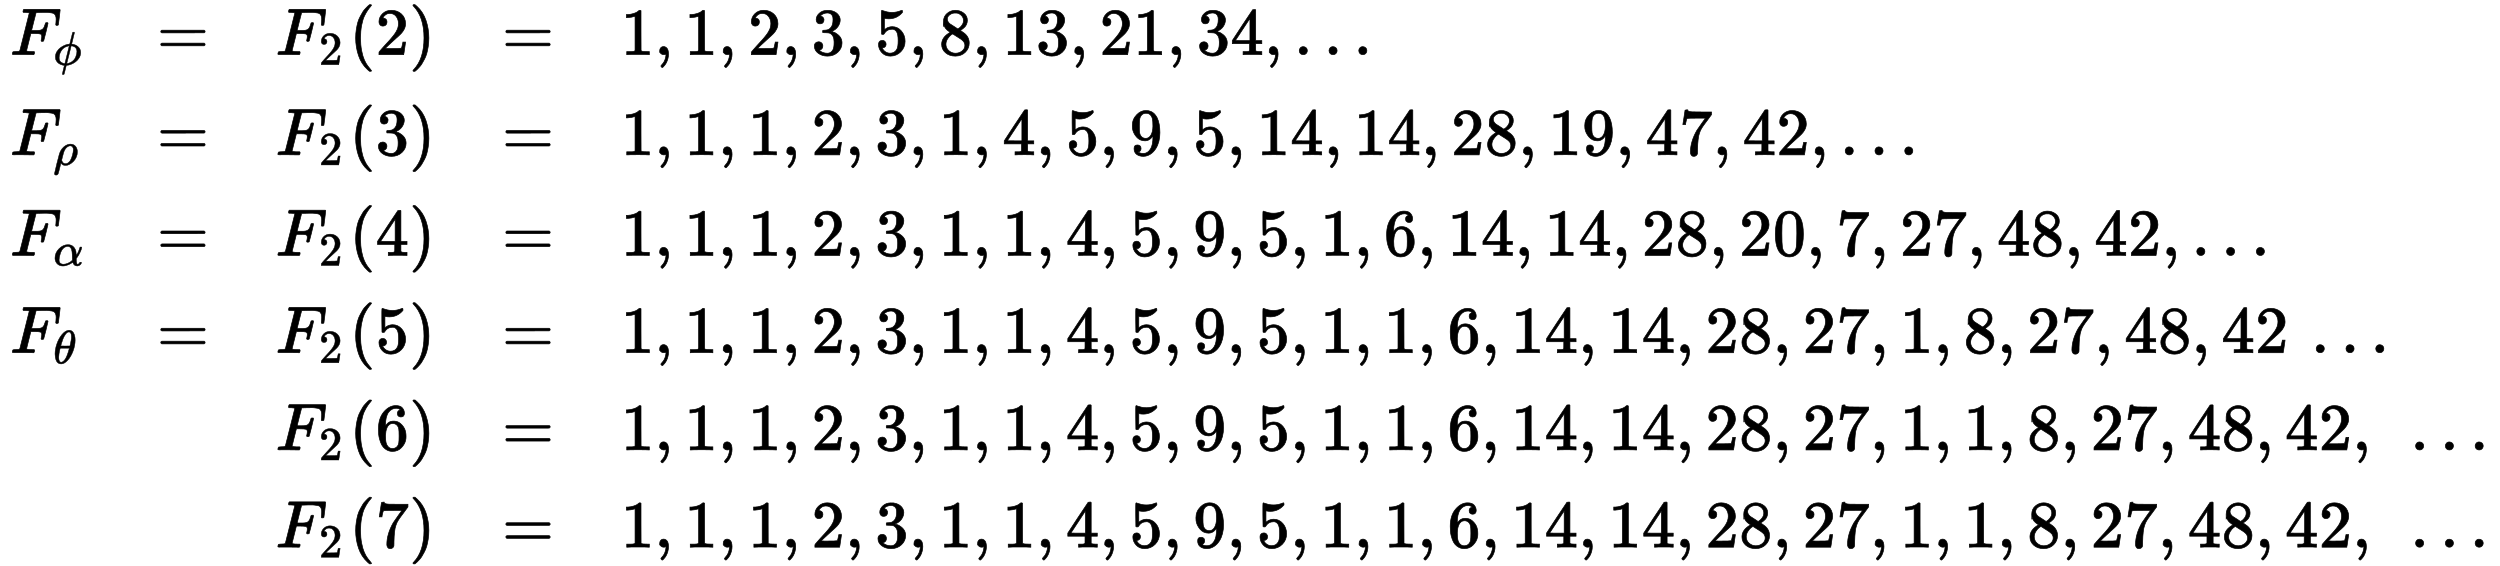 ﻿<svg xmlns="http://www.w3.org/2000/svg" xmlns:xlink="http://www.w3.org/1999/xlink" style="width: 87.133ex; height: 19.72ex; vertical-align: -9.371ex; margin: 1px 0px;" viewBox="0 -4494.204 37535.385 8488.407"><g stroke="black" fill="black" stroke-width="0" transform="matrix(1 0 0 -1 0 0)"><g transform="translate(167,0)"><g transform="translate(-13,0)"><g transform="translate(0,3677)"><use xlink:href="#MJMATHI-46" xmlns:xlink="http://www.w3.org/1999/xlink"/><use transform="scale(0.707)" xlink:href="#MJMATHI-3D5" xmlns:xlink="http://www.w3.org/1999/xlink" x="916" y="-217"/></g><g transform="translate(0,2172)"><use xlink:href="#MJMATHI-46" xmlns:xlink="http://www.w3.org/1999/xlink"/><use transform="scale(0.707)" xlink:href="#MJMATHI-3C1" xmlns:xlink="http://www.w3.org/1999/xlink" x="916" y="-213"/></g><g transform="translate(0,662)"><use xlink:href="#MJMATHI-46" xmlns:xlink="http://www.w3.org/1999/xlink"/><use transform="scale(0.707)" xlink:href="#MJMATHI-3B1" xmlns:xlink="http://www.w3.org/1999/xlink" x="916" y="-213"/></g><g transform="translate(0,-798)"><use xlink:href="#MJMATHI-46" xmlns:xlink="http://www.w3.org/1999/xlink"/><use transform="scale(0.707)" xlink:href="#MJMATHI-3B8" xmlns:xlink="http://www.w3.org/1999/xlink" x="916" y="-228"/></g></g><g transform="translate(2191,0)"><use xlink:href="#MJMAIN-3D" xmlns:xlink="http://www.w3.org/1999/xlink" x="0" y="3677"/><use xlink:href="#MJMAIN-3D" xmlns:xlink="http://www.w3.org/1999/xlink" x="0" y="2172"/><use xlink:href="#MJMAIN-3D" xmlns:xlink="http://www.w3.org/1999/xlink" x="0" y="662"/><use xlink:href="#MJMAIN-3D" xmlns:xlink="http://www.w3.org/1999/xlink" x="0" y="-798"/></g><g transform="translate(3974,0)"><g transform="translate(0,3677)"><use xlink:href="#MJMATHI-46" xmlns:xlink="http://www.w3.org/1999/xlink"/><use transform="scale(0.707)" xlink:href="#MJMAIN-32" xmlns:xlink="http://www.w3.org/1999/xlink" x="916" y="-213"/><use xlink:href="#MJMAIN-28" xmlns:xlink="http://www.w3.org/1999/xlink" x="1105" y="0"/><use xlink:href="#MJMAIN-32" xmlns:xlink="http://www.w3.org/1999/xlink" x="1499" y="0"/><use xlink:href="#MJMAIN-29" xmlns:xlink="http://www.w3.org/1999/xlink" x="2004" y="0"/></g><g transform="translate(0,2172)"><use xlink:href="#MJMATHI-46" xmlns:xlink="http://www.w3.org/1999/xlink"/><use transform="scale(0.707)" xlink:href="#MJMAIN-32" xmlns:xlink="http://www.w3.org/1999/xlink" x="916" y="-213"/><use xlink:href="#MJMAIN-28" xmlns:xlink="http://www.w3.org/1999/xlink" x="1105" y="0"/><use xlink:href="#MJMAIN-33" xmlns:xlink="http://www.w3.org/1999/xlink" x="1499" y="0"/><use xlink:href="#MJMAIN-29" xmlns:xlink="http://www.w3.org/1999/xlink" x="2004" y="0"/></g><g transform="translate(0,662)"><use xlink:href="#MJMATHI-46" xmlns:xlink="http://www.w3.org/1999/xlink"/><use transform="scale(0.707)" xlink:href="#MJMAIN-32" xmlns:xlink="http://www.w3.org/1999/xlink" x="916" y="-213"/><use xlink:href="#MJMAIN-28" xmlns:xlink="http://www.w3.org/1999/xlink" x="1105" y="0"/><use xlink:href="#MJMAIN-34" xmlns:xlink="http://www.w3.org/1999/xlink" x="1499" y="0"/><use xlink:href="#MJMAIN-29" xmlns:xlink="http://www.w3.org/1999/xlink" x="2004" y="0"/></g><g transform="translate(0,-798)"><use xlink:href="#MJMATHI-46" xmlns:xlink="http://www.w3.org/1999/xlink"/><use transform="scale(0.707)" xlink:href="#MJMAIN-32" xmlns:xlink="http://www.w3.org/1999/xlink" x="916" y="-213"/><use xlink:href="#MJMAIN-28" xmlns:xlink="http://www.w3.org/1999/xlink" x="1105" y="0"/><use xlink:href="#MJMAIN-35" xmlns:xlink="http://www.w3.org/1999/xlink" x="1499" y="0"/><use xlink:href="#MJMAIN-29" xmlns:xlink="http://www.w3.org/1999/xlink" x="2004" y="0"/></g><g transform="translate(0,-2258)"><use xlink:href="#MJMATHI-46" xmlns:xlink="http://www.w3.org/1999/xlink"/><use transform="scale(0.707)" xlink:href="#MJMAIN-32" xmlns:xlink="http://www.w3.org/1999/xlink" x="916" y="-213"/><use xlink:href="#MJMAIN-28" xmlns:xlink="http://www.w3.org/1999/xlink" x="1105" y="0"/><use xlink:href="#MJMAIN-36" xmlns:xlink="http://www.w3.org/1999/xlink" x="1499" y="0"/><use xlink:href="#MJMAIN-29" xmlns:xlink="http://www.w3.org/1999/xlink" x="2004" y="0"/></g><g transform="translate(0,-3718)"><use xlink:href="#MJMATHI-46" xmlns:xlink="http://www.w3.org/1999/xlink"/><use transform="scale(0.707)" xlink:href="#MJMAIN-32" xmlns:xlink="http://www.w3.org/1999/xlink" x="916" y="-213"/><use xlink:href="#MJMAIN-28" xmlns:xlink="http://www.w3.org/1999/xlink" x="1105" y="0"/><use xlink:href="#MJMAIN-37" xmlns:xlink="http://www.w3.org/1999/xlink" x="1499" y="0"/><use xlink:href="#MJMAIN-29" xmlns:xlink="http://www.w3.org/1999/xlink" x="2004" y="0"/></g></g><g transform="translate(7372,0)"><use xlink:href="#MJMAIN-3D" xmlns:xlink="http://www.w3.org/1999/xlink" x="0" y="3677"/><use xlink:href="#MJMAIN-3D" xmlns:xlink="http://www.w3.org/1999/xlink" x="0" y="2172"/><use xlink:href="#MJMAIN-3D" xmlns:xlink="http://www.w3.org/1999/xlink" x="0" y="662"/><use xlink:href="#MJMAIN-3D" xmlns:xlink="http://www.w3.org/1999/xlink" x="0" y="-798"/><use xlink:href="#MJMAIN-3D" xmlns:xlink="http://www.w3.org/1999/xlink" x="0" y="-2258"/><use xlink:href="#MJMAIN-3D" xmlns:xlink="http://www.w3.org/1999/xlink" x="0" y="-3718"/></g><g transform="translate(9155,0)"><g transform="translate(0,3677)"><use xlink:href="#MJMAIN-31" xmlns:xlink="http://www.w3.org/1999/xlink"/><use xlink:href="#MJMAIN-2C" xmlns:xlink="http://www.w3.org/1999/xlink" x="505" y="0"/><use xlink:href="#MJMAIN-31" xmlns:xlink="http://www.w3.org/1999/xlink" x="954" y="0"/><use xlink:href="#MJMAIN-2C" xmlns:xlink="http://www.w3.org/1999/xlink" x="1459" y="0"/><use xlink:href="#MJMAIN-32" xmlns:xlink="http://www.w3.org/1999/xlink" x="1909" y="0"/><use xlink:href="#MJMAIN-2C" xmlns:xlink="http://www.w3.org/1999/xlink" x="2414" y="0"/><use xlink:href="#MJMAIN-33" xmlns:xlink="http://www.w3.org/1999/xlink" x="2863" y="0"/><use xlink:href="#MJMAIN-2C" xmlns:xlink="http://www.w3.org/1999/xlink" x="3368" y="0"/><use xlink:href="#MJMAIN-35" xmlns:xlink="http://www.w3.org/1999/xlink" x="3818" y="0"/><use xlink:href="#MJMAIN-2C" xmlns:xlink="http://www.w3.org/1999/xlink" x="4323" y="0"/><use xlink:href="#MJMAIN-38" xmlns:xlink="http://www.w3.org/1999/xlink" x="4773" y="0"/><use xlink:href="#MJMAIN-2C" xmlns:xlink="http://www.w3.org/1999/xlink" x="5278" y="0"/><g transform="translate(5728,0)"><use xlink:href="#MJMAIN-31" xmlns:xlink="http://www.w3.org/1999/xlink"/><use xlink:href="#MJMAIN-33" xmlns:xlink="http://www.w3.org/1999/xlink" x="505" y="0"/></g><use xlink:href="#MJMAIN-2C" xmlns:xlink="http://www.w3.org/1999/xlink" x="6738" y="0"/><g transform="translate(7187,0)"><use xlink:href="#MJMAIN-32" xmlns:xlink="http://www.w3.org/1999/xlink"/><use xlink:href="#MJMAIN-31" xmlns:xlink="http://www.w3.org/1999/xlink" x="505" y="0"/></g><use xlink:href="#MJMAIN-2C" xmlns:xlink="http://www.w3.org/1999/xlink" x="8197" y="0"/><g transform="translate(8647,0)"><use xlink:href="#MJMAIN-33" xmlns:xlink="http://www.w3.org/1999/xlink"/><use xlink:href="#MJMAIN-34" xmlns:xlink="http://www.w3.org/1999/xlink" x="505" y="0"/></g><use xlink:href="#MJMAIN-2C" xmlns:xlink="http://www.w3.org/1999/xlink" x="9657" y="0"/><use xlink:href="#MJMAIN-2026" xmlns:xlink="http://www.w3.org/1999/xlink" x="10107" y="0"/></g><g transform="translate(0,2172)"><use xlink:href="#MJMAIN-31" xmlns:xlink="http://www.w3.org/1999/xlink"/><use xlink:href="#MJMAIN-2C" xmlns:xlink="http://www.w3.org/1999/xlink" x="505" y="0"/><use xlink:href="#MJMAIN-31" xmlns:xlink="http://www.w3.org/1999/xlink" x="954" y="0"/><use xlink:href="#MJMAIN-2C" xmlns:xlink="http://www.w3.org/1999/xlink" x="1459" y="0"/><use xlink:href="#MJMAIN-31" xmlns:xlink="http://www.w3.org/1999/xlink" x="1909" y="0"/><use xlink:href="#MJMAIN-2C" xmlns:xlink="http://www.w3.org/1999/xlink" x="2414" y="0"/><use xlink:href="#MJMAIN-32" xmlns:xlink="http://www.w3.org/1999/xlink" x="2863" y="0"/><use xlink:href="#MJMAIN-2C" xmlns:xlink="http://www.w3.org/1999/xlink" x="3368" y="0"/><use xlink:href="#MJMAIN-33" xmlns:xlink="http://www.w3.org/1999/xlink" x="3818" y="0"/><use xlink:href="#MJMAIN-2C" xmlns:xlink="http://www.w3.org/1999/xlink" x="4323" y="0"/><use xlink:href="#MJMAIN-31" xmlns:xlink="http://www.w3.org/1999/xlink" x="4773" y="0"/><use xlink:href="#MJMAIN-2C" xmlns:xlink="http://www.w3.org/1999/xlink" x="5278" y="0"/><use xlink:href="#MJMAIN-34" xmlns:xlink="http://www.w3.org/1999/xlink" x="5728" y="0"/><use xlink:href="#MJMAIN-2C" xmlns:xlink="http://www.w3.org/1999/xlink" x="6233" y="0"/><use xlink:href="#MJMAIN-35" xmlns:xlink="http://www.w3.org/1999/xlink" x="6682" y="0"/><use xlink:href="#MJMAIN-2C" xmlns:xlink="http://www.w3.org/1999/xlink" x="7187" y="0"/><use xlink:href="#MJMAIN-39" xmlns:xlink="http://www.w3.org/1999/xlink" x="7637" y="0"/><use xlink:href="#MJMAIN-2C" xmlns:xlink="http://www.w3.org/1999/xlink" x="8142" y="0"/><use xlink:href="#MJMAIN-35" xmlns:xlink="http://www.w3.org/1999/xlink" x="8592" y="0"/><use xlink:href="#MJMAIN-2C" xmlns:xlink="http://www.w3.org/1999/xlink" x="9097" y="0"/><g transform="translate(9546,0)"><use xlink:href="#MJMAIN-31" xmlns:xlink="http://www.w3.org/1999/xlink"/><use xlink:href="#MJMAIN-34" xmlns:xlink="http://www.w3.org/1999/xlink" x="505" y="0"/></g><use xlink:href="#MJMAIN-2C" xmlns:xlink="http://www.w3.org/1999/xlink" x="10556" y="0"/><g transform="translate(11006,0)"><use xlink:href="#MJMAIN-31" xmlns:xlink="http://www.w3.org/1999/xlink"/><use xlink:href="#MJMAIN-34" xmlns:xlink="http://www.w3.org/1999/xlink" x="505" y="0"/></g><use xlink:href="#MJMAIN-2C" xmlns:xlink="http://www.w3.org/1999/xlink" x="12016" y="0"/><g transform="translate(12465,0)"><use xlink:href="#MJMAIN-32" xmlns:xlink="http://www.w3.org/1999/xlink"/><use xlink:href="#MJMAIN-38" xmlns:xlink="http://www.w3.org/1999/xlink" x="505" y="0"/></g><use xlink:href="#MJMAIN-2C" xmlns:xlink="http://www.w3.org/1999/xlink" x="13475" y="0"/><g transform="translate(13925,0)"><use xlink:href="#MJMAIN-31" xmlns:xlink="http://www.w3.org/1999/xlink"/><use xlink:href="#MJMAIN-39" xmlns:xlink="http://www.w3.org/1999/xlink" x="505" y="0"/></g><use xlink:href="#MJMAIN-2C" xmlns:xlink="http://www.w3.org/1999/xlink" x="14935" y="0"/><g transform="translate(15385,0)"><use xlink:href="#MJMAIN-34" xmlns:xlink="http://www.w3.org/1999/xlink"/><use xlink:href="#MJMAIN-37" xmlns:xlink="http://www.w3.org/1999/xlink" x="505" y="0"/></g><use xlink:href="#MJMAIN-2C" xmlns:xlink="http://www.w3.org/1999/xlink" x="16395" y="0"/><g transform="translate(16844,0)"><use xlink:href="#MJMAIN-34" xmlns:xlink="http://www.w3.org/1999/xlink"/><use xlink:href="#MJMAIN-32" xmlns:xlink="http://www.w3.org/1999/xlink" x="505" y="0"/></g><use xlink:href="#MJMAIN-2C" xmlns:xlink="http://www.w3.org/1999/xlink" x="17854" y="0"/><use xlink:href="#MJMAIN-2026" xmlns:xlink="http://www.w3.org/1999/xlink" x="18304" y="0"/></g><g transform="translate(0,662)"><use xlink:href="#MJMAIN-31" xmlns:xlink="http://www.w3.org/1999/xlink"/><use xlink:href="#MJMAIN-2C" xmlns:xlink="http://www.w3.org/1999/xlink" x="505" y="0"/><use xlink:href="#MJMAIN-31" xmlns:xlink="http://www.w3.org/1999/xlink" x="954" y="0"/><use xlink:href="#MJMAIN-2C" xmlns:xlink="http://www.w3.org/1999/xlink" x="1459" y="0"/><use xlink:href="#MJMAIN-31" xmlns:xlink="http://www.w3.org/1999/xlink" x="1909" y="0"/><use xlink:href="#MJMAIN-2C" xmlns:xlink="http://www.w3.org/1999/xlink" x="2414" y="0"/><use xlink:href="#MJMAIN-32" xmlns:xlink="http://www.w3.org/1999/xlink" x="2863" y="0"/><use xlink:href="#MJMAIN-2C" xmlns:xlink="http://www.w3.org/1999/xlink" x="3368" y="0"/><use xlink:href="#MJMAIN-33" xmlns:xlink="http://www.w3.org/1999/xlink" x="3818" y="0"/><use xlink:href="#MJMAIN-2C" xmlns:xlink="http://www.w3.org/1999/xlink" x="4323" y="0"/><use xlink:href="#MJMAIN-31" xmlns:xlink="http://www.w3.org/1999/xlink" x="4773" y="0"/><use xlink:href="#MJMAIN-2C" xmlns:xlink="http://www.w3.org/1999/xlink" x="5278" y="0"/><use xlink:href="#MJMAIN-31" xmlns:xlink="http://www.w3.org/1999/xlink" x="5728" y="0"/><use xlink:href="#MJMAIN-2C" xmlns:xlink="http://www.w3.org/1999/xlink" x="6233" y="0"/><use xlink:href="#MJMAIN-34" xmlns:xlink="http://www.w3.org/1999/xlink" x="6682" y="0"/><use xlink:href="#MJMAIN-2C" xmlns:xlink="http://www.w3.org/1999/xlink" x="7187" y="0"/><use xlink:href="#MJMAIN-35" xmlns:xlink="http://www.w3.org/1999/xlink" x="7637" y="0"/><use xlink:href="#MJMAIN-2C" xmlns:xlink="http://www.w3.org/1999/xlink" x="8142" y="0"/><use xlink:href="#MJMAIN-39" xmlns:xlink="http://www.w3.org/1999/xlink" x="8592" y="0"/><use xlink:href="#MJMAIN-2C" xmlns:xlink="http://www.w3.org/1999/xlink" x="9097" y="0"/><use xlink:href="#MJMAIN-35" xmlns:xlink="http://www.w3.org/1999/xlink" x="9546" y="0"/><use xlink:href="#MJMAIN-2C" xmlns:xlink="http://www.w3.org/1999/xlink" x="10051" y="0"/><use xlink:href="#MJMAIN-31" xmlns:xlink="http://www.w3.org/1999/xlink" x="10501" y="0"/><use xlink:href="#MJMAIN-2C" xmlns:xlink="http://www.w3.org/1999/xlink" x="11006" y="0"/><use xlink:href="#MJMAIN-36" xmlns:xlink="http://www.w3.org/1999/xlink" x="11455" y="0"/><use xlink:href="#MJMAIN-2C" xmlns:xlink="http://www.w3.org/1999/xlink" x="11960" y="0"/><g transform="translate(12410,0)"><use xlink:href="#MJMAIN-31" xmlns:xlink="http://www.w3.org/1999/xlink"/><use xlink:href="#MJMAIN-34" xmlns:xlink="http://www.w3.org/1999/xlink" x="505" y="0"/></g><use xlink:href="#MJMAIN-2C" xmlns:xlink="http://www.w3.org/1999/xlink" x="13420" y="0"/><g transform="translate(13870,0)"><use xlink:href="#MJMAIN-31" xmlns:xlink="http://www.w3.org/1999/xlink"/><use xlink:href="#MJMAIN-34" xmlns:xlink="http://www.w3.org/1999/xlink" x="505" y="0"/></g><use xlink:href="#MJMAIN-2C" xmlns:xlink="http://www.w3.org/1999/xlink" x="14880" y="0"/><g transform="translate(15329,0)"><use xlink:href="#MJMAIN-32" xmlns:xlink="http://www.w3.org/1999/xlink"/><use xlink:href="#MJMAIN-38" xmlns:xlink="http://www.w3.org/1999/xlink" x="505" y="0"/></g><use xlink:href="#MJMAIN-2C" xmlns:xlink="http://www.w3.org/1999/xlink" x="16339" y="0"/><g transform="translate(16789,0)"><use xlink:href="#MJMAIN-32" xmlns:xlink="http://www.w3.org/1999/xlink"/><use xlink:href="#MJMAIN-30" xmlns:xlink="http://www.w3.org/1999/xlink" x="505" y="0"/></g><use xlink:href="#MJMAIN-2C" xmlns:xlink="http://www.w3.org/1999/xlink" x="17799" y="0"/><use xlink:href="#MJMAIN-37" xmlns:xlink="http://www.w3.org/1999/xlink" x="18249" y="0"/><use xlink:href="#MJMAIN-2C" xmlns:xlink="http://www.w3.org/1999/xlink" x="18754" y="0"/><g transform="translate(19204,0)"><use xlink:href="#MJMAIN-32" xmlns:xlink="http://www.w3.org/1999/xlink"/><use xlink:href="#MJMAIN-37" xmlns:xlink="http://www.w3.org/1999/xlink" x="505" y="0"/></g><use xlink:href="#MJMAIN-2C" xmlns:xlink="http://www.w3.org/1999/xlink" x="20214" y="0"/><g transform="translate(20663,0)"><use xlink:href="#MJMAIN-34" xmlns:xlink="http://www.w3.org/1999/xlink"/><use xlink:href="#MJMAIN-38" xmlns:xlink="http://www.w3.org/1999/xlink" x="505" y="0"/></g><use xlink:href="#MJMAIN-2C" xmlns:xlink="http://www.w3.org/1999/xlink" x="21673" y="0"/><g transform="translate(22123,0)"><use xlink:href="#MJMAIN-34" xmlns:xlink="http://www.w3.org/1999/xlink"/><use xlink:href="#MJMAIN-32" xmlns:xlink="http://www.w3.org/1999/xlink" x="505" y="0"/></g><use xlink:href="#MJMAIN-2C" xmlns:xlink="http://www.w3.org/1999/xlink" x="23133" y="0"/><use xlink:href="#MJMAIN-2026" xmlns:xlink="http://www.w3.org/1999/xlink" x="23583" y="0"/></g><g transform="translate(0,-798)"><use xlink:href="#MJMAIN-31" xmlns:xlink="http://www.w3.org/1999/xlink"/><use xlink:href="#MJMAIN-2C" xmlns:xlink="http://www.w3.org/1999/xlink" x="505" y="0"/><use xlink:href="#MJMAIN-31" xmlns:xlink="http://www.w3.org/1999/xlink" x="954" y="0"/><use xlink:href="#MJMAIN-2C" xmlns:xlink="http://www.w3.org/1999/xlink" x="1459" y="0"/><use xlink:href="#MJMAIN-31" xmlns:xlink="http://www.w3.org/1999/xlink" x="1909" y="0"/><use xlink:href="#MJMAIN-2C" xmlns:xlink="http://www.w3.org/1999/xlink" x="2414" y="0"/><use xlink:href="#MJMAIN-32" xmlns:xlink="http://www.w3.org/1999/xlink" x="2863" y="0"/><use xlink:href="#MJMAIN-2C" xmlns:xlink="http://www.w3.org/1999/xlink" x="3368" y="0"/><use xlink:href="#MJMAIN-33" xmlns:xlink="http://www.w3.org/1999/xlink" x="3818" y="0"/><use xlink:href="#MJMAIN-2C" xmlns:xlink="http://www.w3.org/1999/xlink" x="4323" y="0"/><use xlink:href="#MJMAIN-31" xmlns:xlink="http://www.w3.org/1999/xlink" x="4773" y="0"/><use xlink:href="#MJMAIN-2C" xmlns:xlink="http://www.w3.org/1999/xlink" x="5278" y="0"/><use xlink:href="#MJMAIN-31" xmlns:xlink="http://www.w3.org/1999/xlink" x="5728" y="0"/><use xlink:href="#MJMAIN-2C" xmlns:xlink="http://www.w3.org/1999/xlink" x="6233" y="0"/><use xlink:href="#MJMAIN-34" xmlns:xlink="http://www.w3.org/1999/xlink" x="6682" y="0"/><use xlink:href="#MJMAIN-2C" xmlns:xlink="http://www.w3.org/1999/xlink" x="7187" y="0"/><use xlink:href="#MJMAIN-35" xmlns:xlink="http://www.w3.org/1999/xlink" x="7637" y="0"/><use xlink:href="#MJMAIN-2C" xmlns:xlink="http://www.w3.org/1999/xlink" x="8142" y="0"/><use xlink:href="#MJMAIN-39" xmlns:xlink="http://www.w3.org/1999/xlink" x="8592" y="0"/><use xlink:href="#MJMAIN-2C" xmlns:xlink="http://www.w3.org/1999/xlink" x="9097" y="0"/><use xlink:href="#MJMAIN-35" xmlns:xlink="http://www.w3.org/1999/xlink" x="9546" y="0"/><use xlink:href="#MJMAIN-2C" xmlns:xlink="http://www.w3.org/1999/xlink" x="10051" y="0"/><use xlink:href="#MJMAIN-31" xmlns:xlink="http://www.w3.org/1999/xlink" x="10501" y="0"/><use xlink:href="#MJMAIN-2C" xmlns:xlink="http://www.w3.org/1999/xlink" x="11006" y="0"/><use xlink:href="#MJMAIN-31" xmlns:xlink="http://www.w3.org/1999/xlink" x="11455" y="0"/><use xlink:href="#MJMAIN-2C" xmlns:xlink="http://www.w3.org/1999/xlink" x="11960" y="0"/><use xlink:href="#MJMAIN-36" xmlns:xlink="http://www.w3.org/1999/xlink" x="12410" y="0"/><use xlink:href="#MJMAIN-2C" xmlns:xlink="http://www.w3.org/1999/xlink" x="12915" y="0"/><g transform="translate(13365,0)"><use xlink:href="#MJMAIN-31" xmlns:xlink="http://www.w3.org/1999/xlink"/><use xlink:href="#MJMAIN-34" xmlns:xlink="http://www.w3.org/1999/xlink" x="505" y="0"/></g><use xlink:href="#MJMAIN-2C" xmlns:xlink="http://www.w3.org/1999/xlink" x="14375" y="0"/><g transform="translate(14824,0)"><use xlink:href="#MJMAIN-31" xmlns:xlink="http://www.w3.org/1999/xlink"/><use xlink:href="#MJMAIN-34" xmlns:xlink="http://www.w3.org/1999/xlink" x="505" y="0"/></g><use xlink:href="#MJMAIN-2C" xmlns:xlink="http://www.w3.org/1999/xlink" x="15834" y="0"/><g transform="translate(16284,0)"><use xlink:href="#MJMAIN-32" xmlns:xlink="http://www.w3.org/1999/xlink"/><use xlink:href="#MJMAIN-38" xmlns:xlink="http://www.w3.org/1999/xlink" x="505" y="0"/></g><use xlink:href="#MJMAIN-2C" xmlns:xlink="http://www.w3.org/1999/xlink" x="17294" y="0"/><g transform="translate(17744,0)"><use xlink:href="#MJMAIN-32" xmlns:xlink="http://www.w3.org/1999/xlink"/><use xlink:href="#MJMAIN-37" xmlns:xlink="http://www.w3.org/1999/xlink" x="505" y="0"/></g><use xlink:href="#MJMAIN-2C" xmlns:xlink="http://www.w3.org/1999/xlink" x="18754" y="0"/><use xlink:href="#MJMAIN-31" xmlns:xlink="http://www.w3.org/1999/xlink" x="19204" y="0"/><use xlink:href="#MJMAIN-2C" xmlns:xlink="http://www.w3.org/1999/xlink" x="19709" y="0"/><use xlink:href="#MJMAIN-38" xmlns:xlink="http://www.w3.org/1999/xlink" x="20158" y="0"/><use xlink:href="#MJMAIN-2C" xmlns:xlink="http://www.w3.org/1999/xlink" x="20663" y="0"/><g transform="translate(21113,0)"><use xlink:href="#MJMAIN-32" xmlns:xlink="http://www.w3.org/1999/xlink"/><use xlink:href="#MJMAIN-37" xmlns:xlink="http://www.w3.org/1999/xlink" x="505" y="0"/></g><use xlink:href="#MJMAIN-2C" xmlns:xlink="http://www.w3.org/1999/xlink" x="22123" y="0"/><g transform="translate(22573,0)"><use xlink:href="#MJMAIN-34" xmlns:xlink="http://www.w3.org/1999/xlink"/><use xlink:href="#MJMAIN-38" xmlns:xlink="http://www.w3.org/1999/xlink" x="505" y="0"/></g><use xlink:href="#MJMAIN-2C" xmlns:xlink="http://www.w3.org/1999/xlink" x="23583" y="0"/><g transform="translate(24032,0)"><use xlink:href="#MJMAIN-34" xmlns:xlink="http://www.w3.org/1999/xlink"/><use xlink:href="#MJMAIN-32" xmlns:xlink="http://www.w3.org/1999/xlink" x="505" y="0"/></g><use xlink:href="#MJMAIN-2026" xmlns:xlink="http://www.w3.org/1999/xlink" x="25376" y="0"/></g><g transform="translate(0,-2258)"><use xlink:href="#MJMAIN-31" xmlns:xlink="http://www.w3.org/1999/xlink"/><use xlink:href="#MJMAIN-2C" xmlns:xlink="http://www.w3.org/1999/xlink" x="505" y="0"/><use xlink:href="#MJMAIN-31" xmlns:xlink="http://www.w3.org/1999/xlink" x="954" y="0"/><use xlink:href="#MJMAIN-2C" xmlns:xlink="http://www.w3.org/1999/xlink" x="1459" y="0"/><use xlink:href="#MJMAIN-31" xmlns:xlink="http://www.w3.org/1999/xlink" x="1909" y="0"/><use xlink:href="#MJMAIN-2C" xmlns:xlink="http://www.w3.org/1999/xlink" x="2414" y="0"/><use xlink:href="#MJMAIN-32" xmlns:xlink="http://www.w3.org/1999/xlink" x="2863" y="0"/><use xlink:href="#MJMAIN-2C" xmlns:xlink="http://www.w3.org/1999/xlink" x="3368" y="0"/><use xlink:href="#MJMAIN-33" xmlns:xlink="http://www.w3.org/1999/xlink" x="3818" y="0"/><use xlink:href="#MJMAIN-2C" xmlns:xlink="http://www.w3.org/1999/xlink" x="4323" y="0"/><use xlink:href="#MJMAIN-31" xmlns:xlink="http://www.w3.org/1999/xlink" x="4773" y="0"/><use xlink:href="#MJMAIN-2C" xmlns:xlink="http://www.w3.org/1999/xlink" x="5278" y="0"/><use xlink:href="#MJMAIN-31" xmlns:xlink="http://www.w3.org/1999/xlink" x="5728" y="0"/><use xlink:href="#MJMAIN-2C" xmlns:xlink="http://www.w3.org/1999/xlink" x="6233" y="0"/><use xlink:href="#MJMAIN-34" xmlns:xlink="http://www.w3.org/1999/xlink" x="6682" y="0"/><use xlink:href="#MJMAIN-2C" xmlns:xlink="http://www.w3.org/1999/xlink" x="7187" y="0"/><use xlink:href="#MJMAIN-35" xmlns:xlink="http://www.w3.org/1999/xlink" x="7637" y="0"/><use xlink:href="#MJMAIN-2C" xmlns:xlink="http://www.w3.org/1999/xlink" x="8142" y="0"/><use xlink:href="#MJMAIN-39" xmlns:xlink="http://www.w3.org/1999/xlink" x="8592" y="0"/><use xlink:href="#MJMAIN-2C" xmlns:xlink="http://www.w3.org/1999/xlink" x="9097" y="0"/><use xlink:href="#MJMAIN-35" xmlns:xlink="http://www.w3.org/1999/xlink" x="9546" y="0"/><use xlink:href="#MJMAIN-2C" xmlns:xlink="http://www.w3.org/1999/xlink" x="10051" y="0"/><use xlink:href="#MJMAIN-31" xmlns:xlink="http://www.w3.org/1999/xlink" x="10501" y="0"/><use xlink:href="#MJMAIN-2C" xmlns:xlink="http://www.w3.org/1999/xlink" x="11006" y="0"/><use xlink:href="#MJMAIN-31" xmlns:xlink="http://www.w3.org/1999/xlink" x="11455" y="0"/><use xlink:href="#MJMAIN-2C" xmlns:xlink="http://www.w3.org/1999/xlink" x="11960" y="0"/><use xlink:href="#MJMAIN-36" xmlns:xlink="http://www.w3.org/1999/xlink" x="12410" y="0"/><use xlink:href="#MJMAIN-2C" xmlns:xlink="http://www.w3.org/1999/xlink" x="12915" y="0"/><g transform="translate(13365,0)"><use xlink:href="#MJMAIN-31" xmlns:xlink="http://www.w3.org/1999/xlink"/><use xlink:href="#MJMAIN-34" xmlns:xlink="http://www.w3.org/1999/xlink" x="505" y="0"/></g><use xlink:href="#MJMAIN-2C" xmlns:xlink="http://www.w3.org/1999/xlink" x="14375" y="0"/><g transform="translate(14824,0)"><use xlink:href="#MJMAIN-31" xmlns:xlink="http://www.w3.org/1999/xlink"/><use xlink:href="#MJMAIN-34" xmlns:xlink="http://www.w3.org/1999/xlink" x="505" y="0"/></g><use xlink:href="#MJMAIN-2C" xmlns:xlink="http://www.w3.org/1999/xlink" x="15834" y="0"/><g transform="translate(16284,0)"><use xlink:href="#MJMAIN-32" xmlns:xlink="http://www.w3.org/1999/xlink"/><use xlink:href="#MJMAIN-38" xmlns:xlink="http://www.w3.org/1999/xlink" x="505" y="0"/></g><use xlink:href="#MJMAIN-2C" xmlns:xlink="http://www.w3.org/1999/xlink" x="17294" y="0"/><g transform="translate(17744,0)"><use xlink:href="#MJMAIN-32" xmlns:xlink="http://www.w3.org/1999/xlink"/><use xlink:href="#MJMAIN-37" xmlns:xlink="http://www.w3.org/1999/xlink" x="505" y="0"/></g><use xlink:href="#MJMAIN-2C" xmlns:xlink="http://www.w3.org/1999/xlink" x="18754" y="0"/><use xlink:href="#MJMAIN-31" xmlns:xlink="http://www.w3.org/1999/xlink" x="19204" y="0"/><use xlink:href="#MJMAIN-2C" xmlns:xlink="http://www.w3.org/1999/xlink" x="19709" y="0"/><use xlink:href="#MJMAIN-31" xmlns:xlink="http://www.w3.org/1999/xlink" x="20158" y="0"/><use xlink:href="#MJMAIN-2C" xmlns:xlink="http://www.w3.org/1999/xlink" x="20663" y="0"/><use xlink:href="#MJMAIN-38" xmlns:xlink="http://www.w3.org/1999/xlink" x="21113" y="0"/><use xlink:href="#MJMAIN-2C" xmlns:xlink="http://www.w3.org/1999/xlink" x="21618" y="0"/><g transform="translate(22068,0)"><use xlink:href="#MJMAIN-32" xmlns:xlink="http://www.w3.org/1999/xlink"/><use xlink:href="#MJMAIN-37" xmlns:xlink="http://www.w3.org/1999/xlink" x="505" y="0"/></g><use xlink:href="#MJMAIN-2C" xmlns:xlink="http://www.w3.org/1999/xlink" x="23078" y="0"/><g transform="translate(23527,0)"><use xlink:href="#MJMAIN-34" xmlns:xlink="http://www.w3.org/1999/xlink"/><use xlink:href="#MJMAIN-38" xmlns:xlink="http://www.w3.org/1999/xlink" x="505" y="0"/></g><use xlink:href="#MJMAIN-2C" xmlns:xlink="http://www.w3.org/1999/xlink" x="24537" y="0"/><g transform="translate(24987,0)"><use xlink:href="#MJMAIN-34" xmlns:xlink="http://www.w3.org/1999/xlink"/><use xlink:href="#MJMAIN-32" xmlns:xlink="http://www.w3.org/1999/xlink" x="505" y="0"/></g><use xlink:href="#MJMAIN-2C" xmlns:xlink="http://www.w3.org/1999/xlink" x="25997" y="0"/><use xlink:href="#MJMAIN-20" xmlns:xlink="http://www.w3.org/1999/xlink" x="26447" y="0"/><use xlink:href="#MJMAIN-2026" xmlns:xlink="http://www.w3.org/1999/xlink" x="26868" y="0"/></g><g transform="translate(0,-3718)"><use xlink:href="#MJMAIN-31" xmlns:xlink="http://www.w3.org/1999/xlink"/><use xlink:href="#MJMAIN-2C" xmlns:xlink="http://www.w3.org/1999/xlink" x="505" y="0"/><use xlink:href="#MJMAIN-31" xmlns:xlink="http://www.w3.org/1999/xlink" x="954" y="0"/><use xlink:href="#MJMAIN-2C" xmlns:xlink="http://www.w3.org/1999/xlink" x="1459" y="0"/><use xlink:href="#MJMAIN-31" xmlns:xlink="http://www.w3.org/1999/xlink" x="1909" y="0"/><use xlink:href="#MJMAIN-2C" xmlns:xlink="http://www.w3.org/1999/xlink" x="2414" y="0"/><use xlink:href="#MJMAIN-32" xmlns:xlink="http://www.w3.org/1999/xlink" x="2863" y="0"/><use xlink:href="#MJMAIN-2C" xmlns:xlink="http://www.w3.org/1999/xlink" x="3368" y="0"/><use xlink:href="#MJMAIN-33" xmlns:xlink="http://www.w3.org/1999/xlink" x="3818" y="0"/><use xlink:href="#MJMAIN-2C" xmlns:xlink="http://www.w3.org/1999/xlink" x="4323" y="0"/><use xlink:href="#MJMAIN-31" xmlns:xlink="http://www.w3.org/1999/xlink" x="4773" y="0"/><use xlink:href="#MJMAIN-2C" xmlns:xlink="http://www.w3.org/1999/xlink" x="5278" y="0"/><use xlink:href="#MJMAIN-31" xmlns:xlink="http://www.w3.org/1999/xlink" x="5728" y="0"/><use xlink:href="#MJMAIN-2C" xmlns:xlink="http://www.w3.org/1999/xlink" x="6233" y="0"/><use xlink:href="#MJMAIN-34" xmlns:xlink="http://www.w3.org/1999/xlink" x="6682" y="0"/><use xlink:href="#MJMAIN-2C" xmlns:xlink="http://www.w3.org/1999/xlink" x="7187" y="0"/><use xlink:href="#MJMAIN-35" xmlns:xlink="http://www.w3.org/1999/xlink" x="7637" y="0"/><use xlink:href="#MJMAIN-2C" xmlns:xlink="http://www.w3.org/1999/xlink" x="8142" y="0"/><use xlink:href="#MJMAIN-39" xmlns:xlink="http://www.w3.org/1999/xlink" x="8592" y="0"/><use xlink:href="#MJMAIN-2C" xmlns:xlink="http://www.w3.org/1999/xlink" x="9097" y="0"/><use xlink:href="#MJMAIN-35" xmlns:xlink="http://www.w3.org/1999/xlink" x="9546" y="0"/><use xlink:href="#MJMAIN-2C" xmlns:xlink="http://www.w3.org/1999/xlink" x="10051" y="0"/><use xlink:href="#MJMAIN-31" xmlns:xlink="http://www.w3.org/1999/xlink" x="10501" y="0"/><use xlink:href="#MJMAIN-2C" xmlns:xlink="http://www.w3.org/1999/xlink" x="11006" y="0"/><use xlink:href="#MJMAIN-31" xmlns:xlink="http://www.w3.org/1999/xlink" x="11455" y="0"/><use xlink:href="#MJMAIN-2C" xmlns:xlink="http://www.w3.org/1999/xlink" x="11960" y="0"/><use xlink:href="#MJMAIN-36" xmlns:xlink="http://www.w3.org/1999/xlink" x="12410" y="0"/><use xlink:href="#MJMAIN-2C" xmlns:xlink="http://www.w3.org/1999/xlink" x="12915" y="0"/><g transform="translate(13365,0)"><use xlink:href="#MJMAIN-31" xmlns:xlink="http://www.w3.org/1999/xlink"/><use xlink:href="#MJMAIN-34" xmlns:xlink="http://www.w3.org/1999/xlink" x="505" y="0"/></g><use xlink:href="#MJMAIN-2C" xmlns:xlink="http://www.w3.org/1999/xlink" x="14375" y="0"/><g transform="translate(14824,0)"><use xlink:href="#MJMAIN-31" xmlns:xlink="http://www.w3.org/1999/xlink"/><use xlink:href="#MJMAIN-34" xmlns:xlink="http://www.w3.org/1999/xlink" x="505" y="0"/></g><use xlink:href="#MJMAIN-2C" xmlns:xlink="http://www.w3.org/1999/xlink" x="15834" y="0"/><g transform="translate(16284,0)"><use xlink:href="#MJMAIN-32" xmlns:xlink="http://www.w3.org/1999/xlink"/><use xlink:href="#MJMAIN-38" xmlns:xlink="http://www.w3.org/1999/xlink" x="505" y="0"/></g><use xlink:href="#MJMAIN-2C" xmlns:xlink="http://www.w3.org/1999/xlink" x="17294" y="0"/><g transform="translate(17744,0)"><use xlink:href="#MJMAIN-32" xmlns:xlink="http://www.w3.org/1999/xlink"/><use xlink:href="#MJMAIN-37" xmlns:xlink="http://www.w3.org/1999/xlink" x="505" y="0"/></g><use xlink:href="#MJMAIN-2C" xmlns:xlink="http://www.w3.org/1999/xlink" x="18754" y="0"/><use xlink:href="#MJMAIN-31" xmlns:xlink="http://www.w3.org/1999/xlink" x="19204" y="0"/><use xlink:href="#MJMAIN-2C" xmlns:xlink="http://www.w3.org/1999/xlink" x="19709" y="0"/><use xlink:href="#MJMAIN-31" xmlns:xlink="http://www.w3.org/1999/xlink" x="20158" y="0"/><use xlink:href="#MJMAIN-2C" xmlns:xlink="http://www.w3.org/1999/xlink" x="20663" y="0"/><use xlink:href="#MJMAIN-38" xmlns:xlink="http://www.w3.org/1999/xlink" x="21113" y="0"/><use xlink:href="#MJMAIN-2C" xmlns:xlink="http://www.w3.org/1999/xlink" x="21618" y="0"/><g transform="translate(22068,0)"><use xlink:href="#MJMAIN-32" xmlns:xlink="http://www.w3.org/1999/xlink"/><use xlink:href="#MJMAIN-37" xmlns:xlink="http://www.w3.org/1999/xlink" x="505" y="0"/></g><use xlink:href="#MJMAIN-2C" xmlns:xlink="http://www.w3.org/1999/xlink" x="23078" y="0"/><g transform="translate(23527,0)"><use xlink:href="#MJMAIN-34" xmlns:xlink="http://www.w3.org/1999/xlink"/><use xlink:href="#MJMAIN-38" xmlns:xlink="http://www.w3.org/1999/xlink" x="505" y="0"/></g><use xlink:href="#MJMAIN-2C" xmlns:xlink="http://www.w3.org/1999/xlink" x="24537" y="0"/><g transform="translate(24987,0)"><use xlink:href="#MJMAIN-34" xmlns:xlink="http://www.w3.org/1999/xlink"/><use xlink:href="#MJMAIN-32" xmlns:xlink="http://www.w3.org/1999/xlink" x="505" y="0"/></g><use xlink:href="#MJMAIN-2C" xmlns:xlink="http://www.w3.org/1999/xlink" x="25997" y="0"/><use xlink:href="#MJMAIN-20" xmlns:xlink="http://www.w3.org/1999/xlink" x="26447" y="0"/><use xlink:href="#MJMAIN-2026" xmlns:xlink="http://www.w3.org/1999/xlink" x="26868" y="0"/></g></g></g></g><defs id="MathJax_SVG_glyphs"><path id="MJMATHI-46" stroke-width="10" d="M48 1Q31 1 31 11Q31 13 34 25Q38 41 42 43T65 46Q92 46 125 49Q139 52 144 61Q146 66 215 342T285 622Q285 629 281 629Q273 632 228 634H197Q191 640 191 642T193 659Q197 676 203 680H742Q749 676 749 669Q749 664 736 557T722 447Q720 440 702 440H690Q683 445 683 453Q683 454 686 477T689 530Q689 560 682 579T663 610T626 626T575 633T503 634H480Q398 633 393 631Q388 629 386 623Q385 622 352 492L320 363H375Q378 363 398 363T426 364T448 367T472 374T489 386Q502 398 511 419T524 457T529 475Q532 480 548 480H560Q567 475 567 470Q567 467 536 339T502 207Q500 200 482 200H470Q463 206 463 212Q463 215 468 234T473 274Q473 303 453 310T364 317H309L277 190Q245 66 245 60Q245 46 334 46H359Q365 40 365 39T363 19Q359 6 353 0H336Q295 2 185 2Q120 2 86 2T48 1Z"/><path id="MJMATHI-3D5" stroke-width="10" d="M409 688Q413 694 421 694H429H442Q448 688 448 686Q448 679 418 563Q411 535 404 504T392 458L388 442Q388 441 397 441T429 435T477 418Q521 397 550 357T579 260T548 151T471 65T374 11T279 -10H275L251 -105Q245 -128 238 -160Q230 -192 227 -198T215 -205H209Q189 -205 189 -198Q189 -193 211 -103L234 -11Q234 -10 226 -10Q221 -10 206 -8T161 6T107 36T62 89T43 171Q43 231 76 284T157 370T254 422T342 441Q347 441 348 445L378 567Q409 686 409 688ZM122 150Q122 116 134 91T167 53T203 35T237 27H244L337 404Q333 404 326 403T297 395T255 379T211 350T170 304Q152 276 137 237Q122 191 122 150ZM500 282Q500 320 484 347T444 385T405 400T381 404H378L332 217L284 29Q284 27 285 27Q293 27 317 33T357 47Q400 66 431 100T475 170T494 234T500 282Z"/><path id="MJMAIN-28" stroke-width="10" d="M94 250Q94 319 104 381T127 488T164 576T202 643T244 695T277 729T302 750H315H319Q333 750 333 741Q333 738 316 720T275 667T226 581T184 443T167 250T184 58T225 -81T274 -167T316 -220T333 -241Q333 -250 318 -250H315H302L274 -226Q180 -141 137 -14T94 250Z"/><path id="MJMATHI-6E" stroke-width="10" d="M21 287Q22 293 24 303T36 341T56 388T89 425T135 442Q171 442 195 424T225 390T231 369Q231 367 232 367L243 378Q304 442 382 442Q436 442 469 415T503 336T465 179T427 52Q427 26 444 26Q450 26 453 27Q482 32 505 65T540 145Q542 153 560 153Q580 153 580 145Q580 144 576 130Q568 101 554 73T508 17T439 -10Q392 -10 371 17T350 73Q350 92 386 193T423 345Q423 404 379 404H374Q288 404 229 303L222 291L189 157Q156 26 151 16Q138 -11 108 -11Q95 -11 87 -5T76 7T74 17Q74 30 112 180T152 343Q153 348 153 366Q153 405 129 405Q91 405 66 305Q60 285 60 284Q58 278 41 278H27Q21 284 21 287Z"/><path id="MJMAIN-29" stroke-width="10" d="M60 749L64 750Q69 750 74 750H86L114 726Q208 641 251 514T294 250Q294 182 284 119T261 12T224 -76T186 -143T145 -194T113 -227T90 -246Q87 -249 86 -250H74Q66 -250 63 -250T58 -247T55 -238Q56 -237 66 -225Q221 -64 221 250T66 725Q56 737 55 738Q55 746 60 749Z"/><path id="MJMAIN-3D" stroke-width="10" d="M56 347Q56 360 70 367H707Q722 359 722 347Q722 336 708 328L390 327H72Q56 332 56 347ZM56 153Q56 168 72 173H708Q722 163 722 153Q722 140 707 133H70Q56 140 56 153Z"/><path id="MJMAIN-2212" stroke-width="10" d="M84 237T84 250T98 270H679Q694 262 694 250T679 230H98Q84 237 84 250Z"/><path id="MJMAIN-31" stroke-width="10" d="M213 578L200 573Q186 568 160 563T102 556H83V602H102Q149 604 189 617T245 641T273 663Q275 666 285 666Q294 666 302 660V361L303 61Q310 54 315 52T339 48T401 46H427V0H416Q395 3 257 3Q121 3 100 0H88V46H114Q136 46 152 46T177 47T193 50T201 52T207 57T213 61V578Z"/><path id="MJMAIN-2B" stroke-width="10" d="M56 237T56 250T70 270H369V420L370 570Q380 583 389 583Q402 583 409 568V270H707Q722 262 722 250T707 230H409V-68Q401 -82 391 -82H389H387Q375 -82 369 -68V230H70Q56 237 56 250Z"/><path id="MJMAIN-32" stroke-width="10" d="M109 429Q82 429 66 447T50 491Q50 562 103 614T235 666Q326 666 387 610T449 465Q449 422 429 383T381 315T301 241Q265 210 201 149L142 93L218 92Q375 92 385 97Q392 99 409 186V189H449V186Q448 183 436 95T421 3V0H50V19V31Q50 38 56 46T86 81Q115 113 136 137Q145 147 170 174T204 211T233 244T261 278T284 308T305 340T320 369T333 401T340 431T343 464Q343 527 309 573T212 619Q179 619 154 602T119 569T109 550Q109 549 114 549Q132 549 151 535T170 489Q170 464 154 447T109 429Z"/><path id="MJMATHI-3C1" stroke-width="10" d="M58 -216Q25 -216 23 -186Q23 -176 73 26T127 234Q143 289 182 341Q252 427 341 441Q343 441 349 441T359 442Q432 442 471 394T510 276Q510 219 486 165T425 74T345 13T266 -10H255H248Q197 -10 165 35L160 41L133 -71Q108 -168 104 -181T92 -202Q76 -216 58 -216ZM424 322Q424 359 407 382T357 405Q322 405 287 376T231 300Q217 269 193 170L176 102Q193 26 260 26Q298 26 334 62Q367 92 389 158T418 266T424 322Z"/><path id="MJMAIN-66" stroke-width="10" d="M273 0Q255 3 146 3Q43 3 34 0H26V46H42Q70 46 91 49Q99 52 103 60Q104 62 104 224V385H33V431H104V497L105 564L107 574Q126 639 171 668T266 704Q267 704 275 704T289 705Q330 702 351 679T372 627Q372 604 358 590T321 576T284 590T270 627Q270 647 288 667H284Q280 668 273 668Q245 668 223 647T189 592Q183 572 182 497V431H293V385H185V225Q185 63 186 61T189 57T194 54T199 51T206 49T213 48T222 47T231 47T241 46T251 46H282V0H273Z"/><path id="MJMAIN-6F" stroke-width="10" d="M28 214Q28 309 93 378T250 448Q340 448 405 380T471 215Q471 120 407 55T250 -10Q153 -10 91 57T28 214ZM250 30Q372 30 372 193V225V250Q372 272 371 288T364 326T348 362T317 390T268 410Q263 411 252 411Q222 411 195 399Q152 377 139 338T126 246V226Q126 130 145 91Q177 30 250 30Z"/><path id="MJMAIN-72" stroke-width="10" d="M36 46H50Q89 46 97 60V68Q97 77 97 91T98 122T98 161T98 203Q98 234 98 269T98 328L97 351Q94 370 83 376T38 385H20V408Q20 431 22 431L32 432Q42 433 60 434T96 436Q112 437 131 438T160 441T171 442H174V373Q213 441 271 441H277Q322 441 343 419T364 373Q364 352 351 337T313 322Q288 322 276 338T263 372Q263 381 265 388T270 400T273 405Q271 407 250 401Q234 393 226 386Q179 341 179 207V154Q179 141 179 127T179 101T180 81T180 66V61Q181 59 183 57T188 54T193 51T200 49T207 48T216 47T225 47T235 46T245 46H276V0H267Q249 3 140 3Q37 3 28 0H20V46H36Z"/><path id="MJMAIN-20" stroke-width="10"/><path id="MJMAIN-65" stroke-width="10" d="M28 218Q28 273 48 318T98 391T163 433T229 448Q282 448 320 430T378 380T406 316T415 245Q415 238 408 231H126V216Q126 68 226 36Q246 30 270 30Q312 30 342 62Q359 79 369 104L379 128Q382 131 395 131H398Q415 131 415 121Q415 117 412 108Q393 53 349 21T250 -11Q155 -11 92 58T28 218ZM333 275Q322 403 238 411H236Q228 411 220 410T195 402T166 381T143 340T127 274V267H333V275Z"/><path id="MJMAIN-76" stroke-width="10" d="M338 431Q344 429 422 429Q479 429 503 431H508V385H497Q439 381 423 345Q421 341 356 172T288 -2Q283 -11 263 -11Q244 -11 239 -2Q99 359 98 364Q93 378 82 381T43 385H19V431H25L33 430Q41 430 53 430T79 430T104 429T122 428Q217 428 232 431H240V385H226Q187 384 184 370Q184 366 235 234L286 102L377 341V349Q377 363 367 372T349 383T335 385H331V431H338Z"/><path id="MJMAIN-6E" stroke-width="10" d="M41 46H55Q94 46 102 60V68Q102 77 102 91T102 122T103 161T103 203Q103 234 103 269T102 328V351Q99 370 88 376T43 385H25V408Q25 431 27 431L37 432Q47 433 65 434T102 436Q119 437 138 438T167 441T178 442H181V402Q181 364 182 364T187 369T199 384T218 402T247 421T285 437Q305 442 336 442Q450 438 463 329Q464 322 464 190V104Q464 66 466 59T477 49Q498 46 526 46H542V0H534L510 1Q487 2 460 2T422 3Q319 3 310 0H302V46H318Q379 46 379 62Q380 64 380 200Q379 335 378 343Q372 371 358 385T334 402T308 404Q263 404 229 370Q202 343 195 315T187 232V168V108Q187 78 188 68T191 55T200 49Q221 46 249 46H265V0H257L234 1Q210 2 183 2T145 3Q42 3 33 0H25V46H41Z"/><path id="MJMAIN-33" stroke-width="10" d="M127 463Q100 463 85 480T69 524Q69 579 117 622T233 665Q268 665 277 664Q351 652 390 611T430 522Q430 470 396 421T302 350L299 348Q299 347 308 345T337 336T375 315Q457 262 457 175Q457 96 395 37T238 -22Q158 -22 100 21T42 130Q42 158 60 175T105 193Q133 193 151 175T169 130Q169 119 166 110T159 94T148 82T136 74T126 70T118 67L114 66Q165 21 238 21Q293 21 321 74Q338 107 338 175V195Q338 290 274 322Q259 328 213 329L171 330L168 332Q166 335 166 348Q166 366 174 366Q202 366 232 371Q266 376 294 413T322 525V533Q322 590 287 612Q265 626 240 626Q208 626 181 615T143 592T132 580H135Q138 579 143 578T153 573T165 566T175 555T183 540T186 520Q186 498 172 481T127 463Z"/><path id="MJMAIN-34" stroke-width="10" d="M462 0Q444 3 333 3Q217 3 199 0H190V46H221Q241 46 248 46T265 48T279 53T286 61Q287 63 287 115V165H28V211L179 442Q332 674 334 675Q336 677 355 677H373L379 671V211H471V165H379V114Q379 73 379 66T385 54Q393 47 442 46H471V0H462ZM293 211V545L74 212L183 211H293Z"/><path id="MJMAIN-64" stroke-width="10" d="M376 495Q376 511 376 535T377 568Q377 613 367 624T316 637H298V660Q298 683 300 683L310 684Q320 685 339 686T376 688Q393 689 413 690T443 693T454 694H457V390Q457 84 458 81Q461 61 472 55T517 46H535V0Q533 0 459 -5T380 -11H373V44L365 37Q307 -11 235 -11Q158 -11 96 50T34 215Q34 315 97 378T244 442Q319 442 376 393V495ZM373 342Q328 405 260 405Q211 405 173 369Q146 341 139 305T131 211Q131 155 138 120T173 59Q203 26 251 26Q322 26 373 103V342Z"/><path id="MJMATHI-3C3" stroke-width="10" d="M184 -11Q116 -11 74 34T31 147Q31 247 104 333T274 430Q275 431 414 431H552Q553 430 555 429T559 427T562 425T565 422T567 420T569 416T570 412T571 407T572 401Q572 357 507 357Q500 357 490 357T476 358H416L421 348Q439 310 439 263Q439 153 359 71T184 -11ZM361 278Q361 358 276 358Q152 358 115 184Q114 180 114 178Q106 141 106 117Q106 67 131 47T188 26Q242 26 287 73Q316 103 334 153T356 233T361 278Z"/><path id="MJMAIN-35" stroke-width="10" d="M164 157Q164 133 148 117T109 101H102Q148 22 224 22Q294 22 326 82Q345 115 345 210Q345 313 318 349Q292 382 260 382H254Q176 382 136 314Q132 307 129 306T114 304Q97 304 95 310Q93 314 93 485V614Q93 664 98 664Q100 666 102 666Q103 666 123 658T178 642T253 634Q324 634 389 662Q397 666 402 666Q410 666 410 648V635Q328 538 205 538Q174 538 149 544L139 546V374Q158 388 169 396T205 412T256 420Q337 420 393 355T449 201Q449 109 385 44T229 -22Q148 -22 99 32T50 154Q50 178 61 192T84 210T107 214Q132 214 148 197T164 157Z"/><path id="MJMAIN-36" stroke-width="10" d="M42 313Q42 476 123 571T303 666Q372 666 402 630T432 550Q432 525 418 510T379 495Q356 495 341 509T326 548Q326 592 373 601Q351 623 311 626Q240 626 194 566Q147 500 147 364L148 360Q153 366 156 373Q197 433 263 433H267Q313 433 348 414Q372 400 396 374T435 317Q456 268 456 210V192Q456 169 451 149Q440 90 387 34T253 -22Q225 -22 199 -14T143 16T92 75T56 172T42 313ZM257 397Q227 397 205 380T171 335T154 278T148 216Q148 133 160 97T198 39Q222 21 251 21Q302 21 329 59Q342 77 347 104T352 209Q352 289 347 316T329 361Q302 397 257 397Z"/><path id="MJMAIN-38" stroke-width="10" d="M70 417T70 494T124 618T248 666Q319 666 374 624T429 515Q429 485 418 459T392 417T361 389T335 371T324 363L338 354Q352 344 366 334T382 323Q457 264 457 174Q457 95 399 37T249 -22Q159 -22 101 29T43 155Q43 263 172 335L154 348Q133 361 127 368Q70 417 70 494ZM286 386L292 390Q298 394 301 396T311 403T323 413T334 425T345 438T355 454T364 471T369 491T371 513Q371 556 342 586T275 624Q268 625 242 625Q201 625 165 599T128 534Q128 511 141 492T167 463T217 431Q224 426 228 424L286 386ZM250 21Q308 21 350 55T392 137Q392 154 387 169T375 194T353 216T330 234T301 253T274 270Q260 279 244 289T218 306L210 311Q204 311 181 294T133 239T107 157Q107 98 150 60T250 21Z"/><path id="MJMAIN-39" stroke-width="10" d="M352 287Q304 211 232 211Q154 211 104 270T44 396Q42 412 42 436V444Q42 537 111 606Q171 666 243 666Q245 666 249 666T257 665H261Q273 665 286 663T323 651T370 619T413 560Q456 472 456 334Q456 194 396 97Q361 41 312 10T208 -22Q147 -22 108 7T68 93T121 149Q143 149 158 135T173 96Q173 78 164 65T148 49T135 44L131 43Q131 41 138 37T164 27T206 22H212Q272 22 313 86Q352 142 352 280V287ZM244 248Q292 248 321 297T351 430Q351 508 343 542Q341 552 337 562T323 588T293 615T246 625Q208 625 181 598Q160 576 154 546T147 441Q147 358 152 329T172 282Q197 248 244 248Z"/><path id="MJMAIN-37" stroke-width="10" d="M55 458Q56 460 72 567L88 674Q88 676 108 676H128V672Q128 662 143 655T195 646T364 644H485V605L417 512Q408 500 387 472T360 435T339 403T319 367T305 330T292 284T284 230T278 162T275 80Q275 66 275 52T274 28V19Q270 2 255 -10T221 -22Q210 -22 200 -19T179 0T168 40Q168 198 265 368Q285 400 349 489L395 552H302Q128 552 119 546Q113 543 108 522T98 479L95 458V455H55V458Z"/><path id="MJMAIN-30" stroke-width="10" d="M96 585Q152 666 249 666Q297 666 345 640T423 548Q460 465 460 320Q460 165 417 83Q397 41 362 16T301 -15T250 -22Q224 -22 198 -16T137 16T82 83Q39 165 39 320Q39 494 96 585ZM321 597Q291 629 250 629Q208 629 178 597Q153 571 145 525T137 333Q137 175 145 125T181 46Q209 16 250 16Q290 16 318 46Q347 76 354 130T362 333Q362 478 354 524T321 597Z"/><path id="MJMATHI-3B1" stroke-width="10" d="M34 156Q34 270 120 356T309 442Q379 442 421 402T478 304Q484 275 485 237V208Q534 282 560 374Q564 388 566 390T582 393Q603 393 603 385Q603 376 594 346T558 261T497 161L486 147L487 123Q489 67 495 47T514 26Q528 28 540 37T557 60Q559 67 562 68T577 70Q597 70 597 62Q597 56 591 43Q579 19 556 5T512 -10H505Q438 -10 414 62L411 69L400 61Q390 53 370 41T325 18T267 -2T203 -11Q124 -11 79 39T34 156ZM208 26Q257 26 306 47T379 90L403 112Q401 255 396 290Q382 405 304 405Q235 405 183 332Q156 292 139 224T121 120Q121 71 146 49T208 26Z"/><path id="MJMATHI-3B2" stroke-width="10" d="M29 -194Q23 -188 23 -186Q23 -183 102 134T186 465Q208 533 243 584T309 658Q365 705 429 705H431Q493 705 533 667T573 570Q573 465 469 396L482 383Q533 332 533 252Q533 139 448 65T257 -10Q227 -10 203 -2T165 17T143 40T131 59T126 65L62 -188Q60 -194 42 -194H29ZM353 431Q392 431 427 419L432 422Q436 426 439 429T449 439T461 453T472 471T484 495T493 524T501 560Q503 569 503 593Q503 611 502 616Q487 667 426 667Q384 667 347 643T286 582T247 514T224 455Q219 439 186 308T152 168Q151 163 151 147Q151 99 173 68Q204 26 260 26Q302 26 349 51T425 137Q441 171 449 214T457 279Q457 337 422 372Q380 358 347 358H337Q258 358 258 389Q258 396 261 403Q275 431 353 431Z"/><path id="MJMATHI-3B3" stroke-width="10" d="M31 249Q11 249 11 258Q11 275 26 304T66 365T129 418T206 441Q233 441 239 440Q287 429 318 386T371 255Q385 195 385 170Q385 166 386 166L398 193Q418 244 443 300T486 391T508 430Q510 431 524 431H537Q543 425 543 422Q543 418 522 378T463 251T391 71Q385 55 378 6T357 -100Q341 -165 330 -190T303 -216Q286 -216 286 -188Q286 -138 340 32L346 51L347 69Q348 79 348 100Q348 257 291 317Q251 355 196 355Q148 355 108 329T51 260Q49 251 47 251Q45 249 31 249Z"/><path id="MJMAIN-22EE" stroke-width="10" d="M78 30Q78 54 95 72T138 90Q162 90 180 74T199 31Q199 6 182 -12T139 -30T96 -13T78 30ZM78 440Q78 464 95 482T138 500Q162 500 180 484T199 441Q199 416 182 398T139 380T96 397T78 440ZM78 840Q78 864 95 882T138 900Q162 900 180 884T199 841Q199 816 182 798T139 780T96 797T78 840Z"/><path id="MJMATHI-53" stroke-width="10" d="M308 24Q367 24 416 76T466 197Q466 260 414 284Q308 311 278 321T236 341Q176 383 176 462Q176 523 208 573T273 648Q302 673 343 688T407 704H418H425Q521 704 564 640Q565 640 577 653T603 682T623 704Q624 704 627 704T632 705Q645 705 645 698T617 577T585 459T569 456Q549 456 549 465Q549 471 550 475Q550 478 551 494T553 520Q553 554 544 579T526 616T501 641Q465 662 419 662Q362 662 313 616T263 510Q263 480 278 458T319 427Q323 425 389 408T456 390Q490 379 522 342T554 242Q554 216 546 186Q541 164 528 137T492 78T426 18T332 -20Q320 -22 298 -22Q199 -22 144 33L134 44L106 13Q83 -14 78 -18T65 -22Q52 -22 52 -14Q52 -11 110 221Q112 227 130 227H143Q149 221 149 216Q149 214 148 207T144 186T142 153Q144 114 160 87T203 47T255 29T308 24Z"/><path id="MJMAIN-A8" stroke-width="10" d="M95 612Q95 633 112 651T153 669T193 652T210 612Q210 588 194 571T152 554L127 560Q95 577 95 612ZM289 611Q289 634 304 649T335 668Q336 668 340 668T346 669Q369 669 386 652T404 612T387 572T346 554Q323 554 306 570T289 611Z"/><path id="MJMAIN-2C" stroke-width="10" d="M78 35T78 60T94 103T137 121Q165 121 187 96T210 8Q210 -27 201 -60T180 -117T154 -158T130 -185T117 -194Q113 -194 104 -185T95 -172Q95 -168 106 -156T131 -126T157 -76T173 -3V9L172 8Q170 7 167 6T161 3T152 1T140 0Q113 0 96 17Z"/><path id="MJMAIN-2026" stroke-width="10" d="M78 60Q78 84 95 102T138 120Q162 120 180 104T199 61Q199 36 182 18T139 0T96 17T78 60ZM525 60Q525 84 542 102T585 120Q609 120 627 104T646 61Q646 36 629 18T586 0T543 17T525 60ZM972 60Q972 84 989 102T1032 120Q1056 120 1074 104T1093 61Q1093 36 1076 18T1033 0T990 17T972 60Z"/><path id="MJMATHI-3B8" stroke-width="10" d="M35 200Q35 302 74 415T180 610T319 704Q320 704 327 704T339 705Q393 701 423 656Q462 596 462 495Q462 380 417 261T302 66T168 -10H161Q125 -10 99 10T60 63T41 130T35 200ZM383 566Q383 668 330 668Q294 668 260 623T204 521T170 421T157 371Q206 370 254 370L351 371Q352 372 359 404T375 484T383 566ZM113 132Q113 26 166 26Q181 26 198 36T239 74T287 161T335 307L340 324H145Q145 321 136 286T120 208T113 132Z"/><path id="MJMAIN-3A8" stroke-width="10" d="M340 622Q338 623 335 625T331 629T325 631T314 634T298 635T274 636T239 637H212V683H224Q248 680 389 680T554 683H566V637H539Q479 637 464 635T439 622L438 407Q438 192 439 192Q443 193 449 195T474 207T507 232T536 276T557 344Q560 365 562 417T573 493Q587 536 620 544Q627 546 671 546H715L722 540V515Q714 509 708 509Q680 505 671 476T658 392T644 307Q599 177 451 153L438 151V106L439 61Q446 54 451 52T476 48T539 46H566V0H554Q530 3 389 3T224 0H212V46H239Q259 46 273 46T298 47T314 48T325 51T331 54T335 57T340 61V151Q126 178 117 406Q115 503 69 509Q55 509 55 526Q55 541 59 543T86 546H107H120Q150 546 161 543T184 528Q198 514 204 493Q212 472 213 420T226 316T272 230Q287 216 303 207T330 194L339 192Q340 192 340 407V622Z"/></defs></svg>